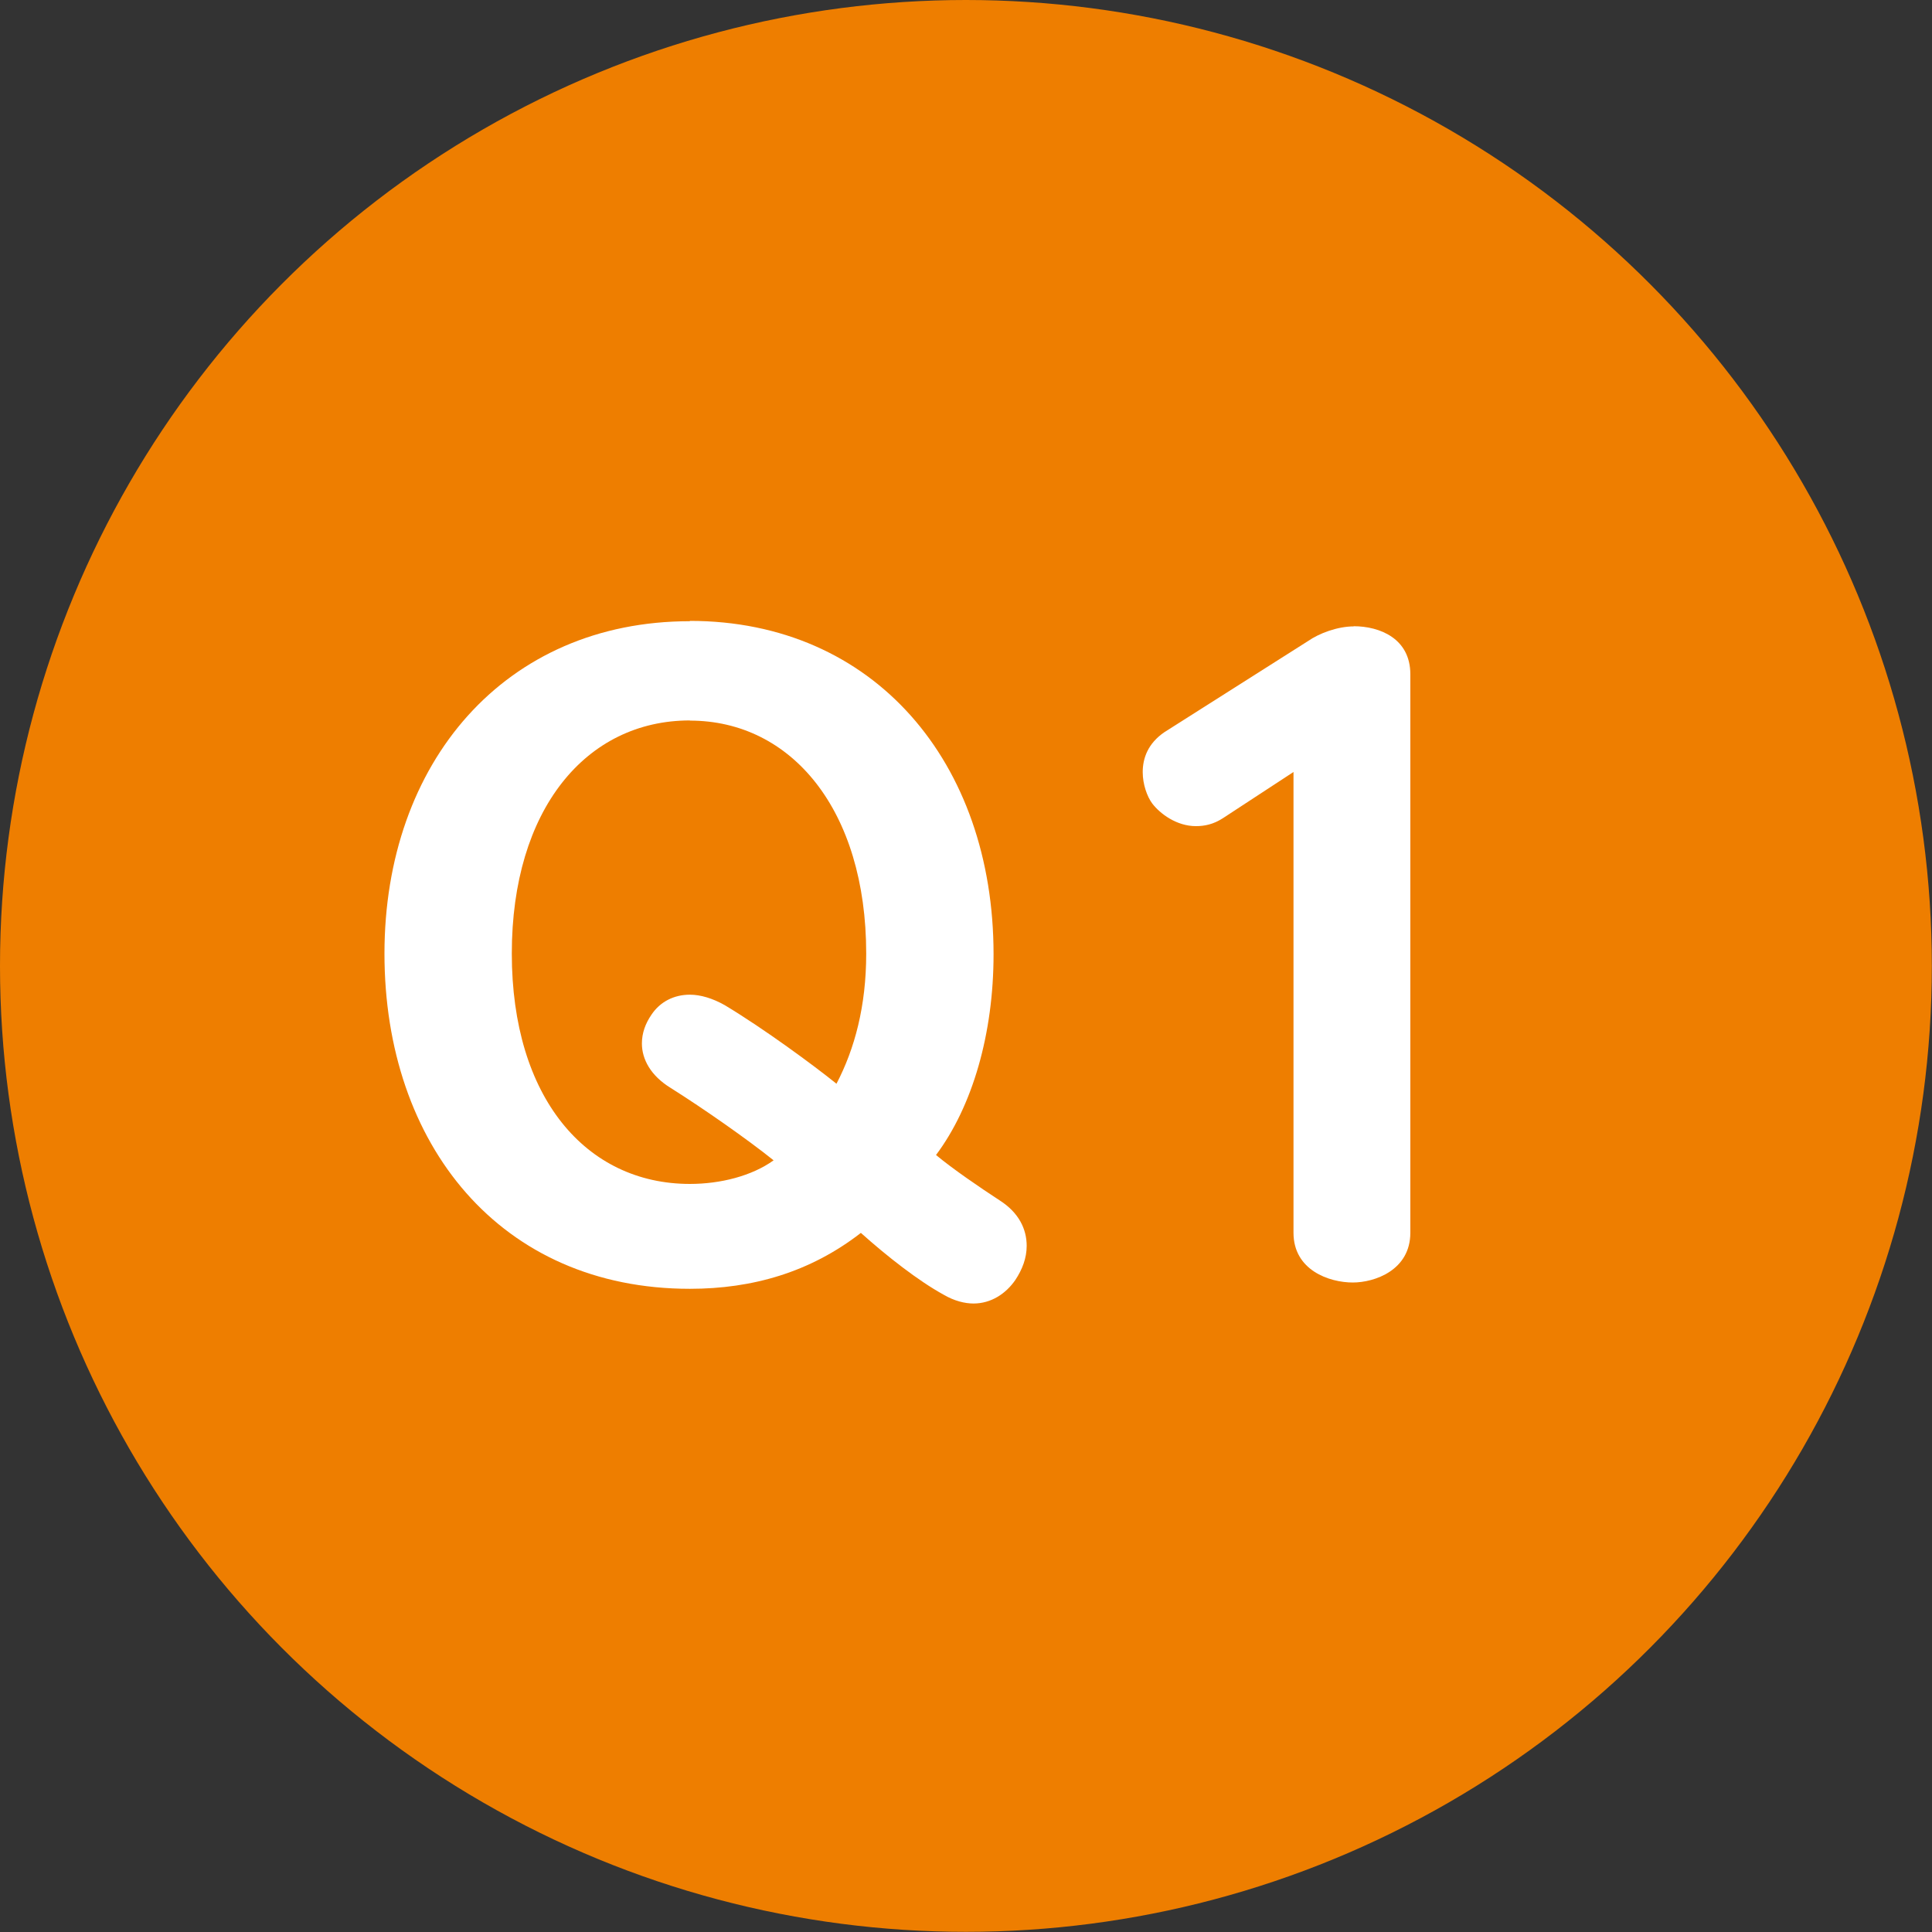 <?xml version="1.0" encoding="UTF-8"?><svg id="_レイヤー_2" xmlns="http://www.w3.org/2000/svg" viewBox="0 0 119.55 119.55"><rect x="0" y="0" width="119.55" height="119.55" fill="#333333" stroke="none"/><defs><style>.cls-1{fill:#fff;}.cls-2{fill:#ee7e00;}</style></defs><g id="_レイヤー_1-2"><circle class="cls-2" cx="59.77" cy="59.77" r="59.77"/><path class="cls-1" d="m42.69,38.42c11.39,0,18.79,8.75,18.79,20.63,0,4.91-1.3,9.4-3.56,12.42,1.03.86,2.7,2,3.94,2.81,1.19.76,1.67,1.78,1.67,2.81,0,.76-.27,1.46-.7,2.11-.59.86-1.51,1.46-2.59,1.46-.54,0-1.19-.16-1.84-.54-1.57-.86-3.51-2.38-5.13-3.83-3.13,2.43-6.7,3.46-10.58,3.46-11.72,0-18.9-8.91-18.9-20.74s7.45-20.57,18.9-20.57Zm0,6.16c-6.43,0-11.02,5.51-11.02,14.42s4.59,14.26,11.02,14.26c1.89,0,3.83-.49,5.18-1.46-1.62-1.3-4.32-3.19-6.37-4.48-1.24-.76-1.78-1.78-1.78-2.75,0-.65.22-1.24.59-1.78.54-.81,1.4-1.24,2.38-1.24.65,0,1.4.22,2.16.65,2.43,1.46,5.51,3.73,6.91,4.86,1.13-2.16,1.84-4.81,1.84-8.05,0-8.91-4.64-14.42-10.91-14.42Z"/><path class="cls-1" d="m83.76,38.75c1.62,0,3.51.76,3.51,2.97v34.56c0,2.32-2.21,3.08-3.56,3.08-1.46,0-3.67-.76-3.67-3.08v-28.51l-4.37,2.86c-.59.38-1.13.49-1.67.49-1.19,0-2.21-.76-2.7-1.4-.32-.43-.59-1.19-.59-1.94,0-.86.32-1.78,1.35-2.48l8.86-5.62c.7-.49,1.84-.92,2.86-.92Z"/></g></svg>